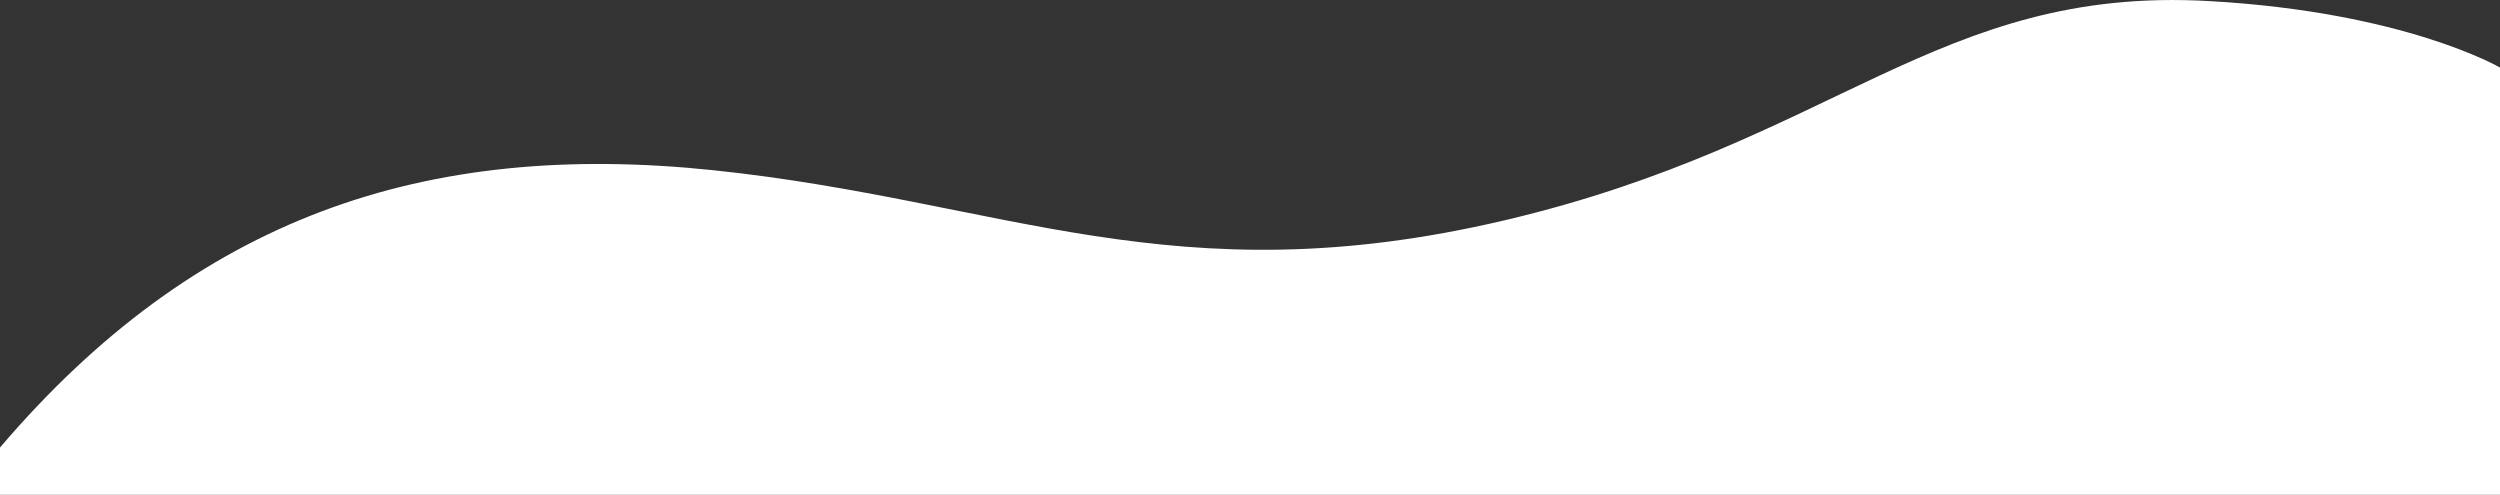 <?xml version="1.0" encoding="UTF-8"?>
<!-- Generator: Adobe Illustrator 25.4.1, SVG Export Plug-In . SVG Version: 6.00 Build 0)  -->
<svg xmlns="http://www.w3.org/2000/svg" xmlns:xlink="http://www.w3.org/1999/xlink" version="1.1" id="Capa_1" x="0px" y="0px" width="1920px" height="380px" viewBox="0 0 1920 380" style="enable-background:new 0 0 1920 380;" xml:space="preserve">
<rect x="0" y="0" width="1920" height="380" fill="#333333" stroke="none"/>
<style type="text/css">
	.st0{fill:#FFFFFF;}
</style>
<path id="bottom_wave_blanco" class="st0" d="M0,343.7c150.3-176.2,325.6-236.4,548.5-212.9s353.1,98.1,607,38.4  s332.7-180,540.6-168.4C1847.2,9.2,1920,51.9,1920,51.9V380H0V343.7z"></path>
</svg>
